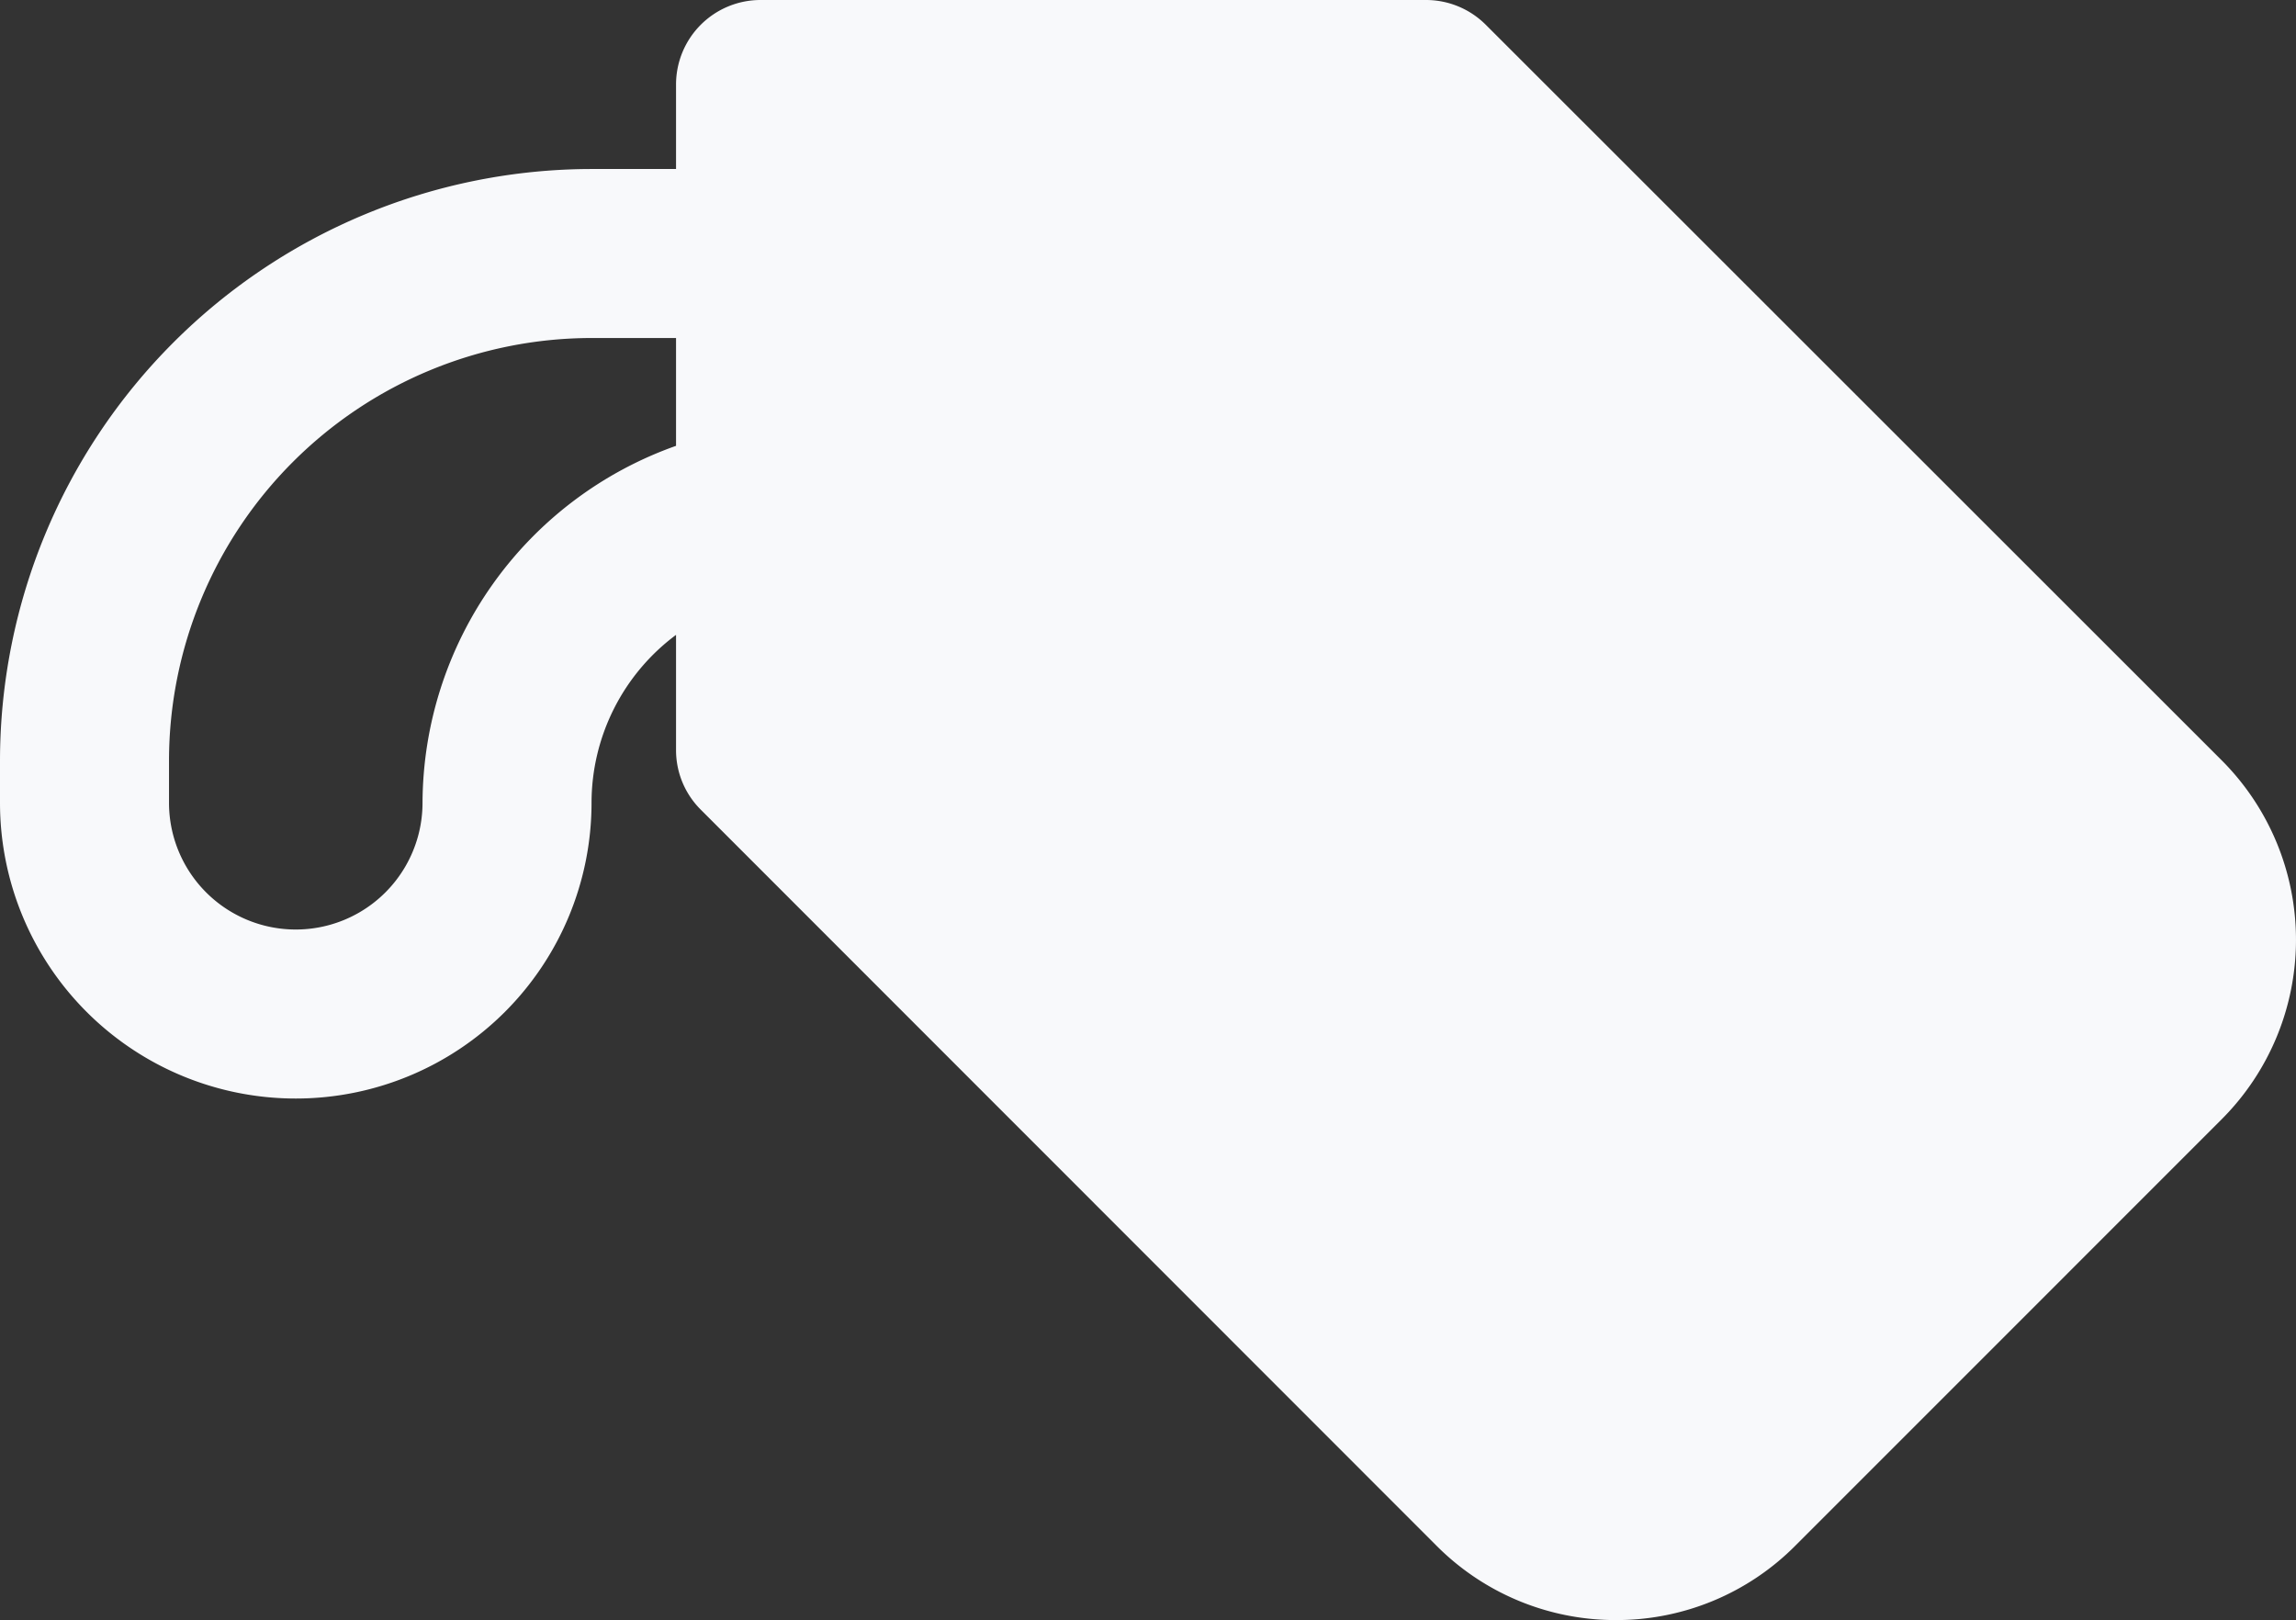<svg id="Group_3" data-name="Group 3" xmlns="http://www.w3.org/2000/svg" xmlns:xlink="http://www.w3.org/1999/xlink" width="27.17" height="19.172" viewBox="0 0 27.17 19.172">
  <rect x="0" y="0" width="27.17" height="19.172" fill="#333333" stroke="none"/>
  <defs>
    <clipPath id="clip-path">
      <path id="Clip_2" data-name="Clip 2" d="M0,0H27.17V19.172H0Z" fill="none"/>
    </clipPath>
  </defs>
  <path id="Clip_2-2" data-name="Clip 2" d="M0,0H27.17V19.172H0Z" fill="none"/>
  <g id="Group_3-2" data-name="Group 3" clip-path="url(#clip-path)">
    <path id="Fill_1" data-name="Fill 1" d="M19.125,19.172A2.988,2.988,0,0,1,17,18.293L8.293,9.582A.994.994,0,0,1,8,8.875V7.513A2.479,2.479,0,0,0,7,9.5a3.5,3.5,0,0,1-7,0V9A7.008,7.008,0,0,1,7,2H8V1A1,1,0,0,1,9,0h7.875a1,1,0,0,1,.707.293L26.293,9a3.005,3.005,0,0,1,0,4.243l-5.046,5.047A2.983,2.983,0,0,1,19.125,19.172ZM7,4A5.006,5.006,0,0,0,2,9v.5a1.5,1.5,0,0,0,3,0A4.5,4.5,0,0,1,8,5.276V4Z" fill="#f8f9fb"/>
  </g>
</svg>
